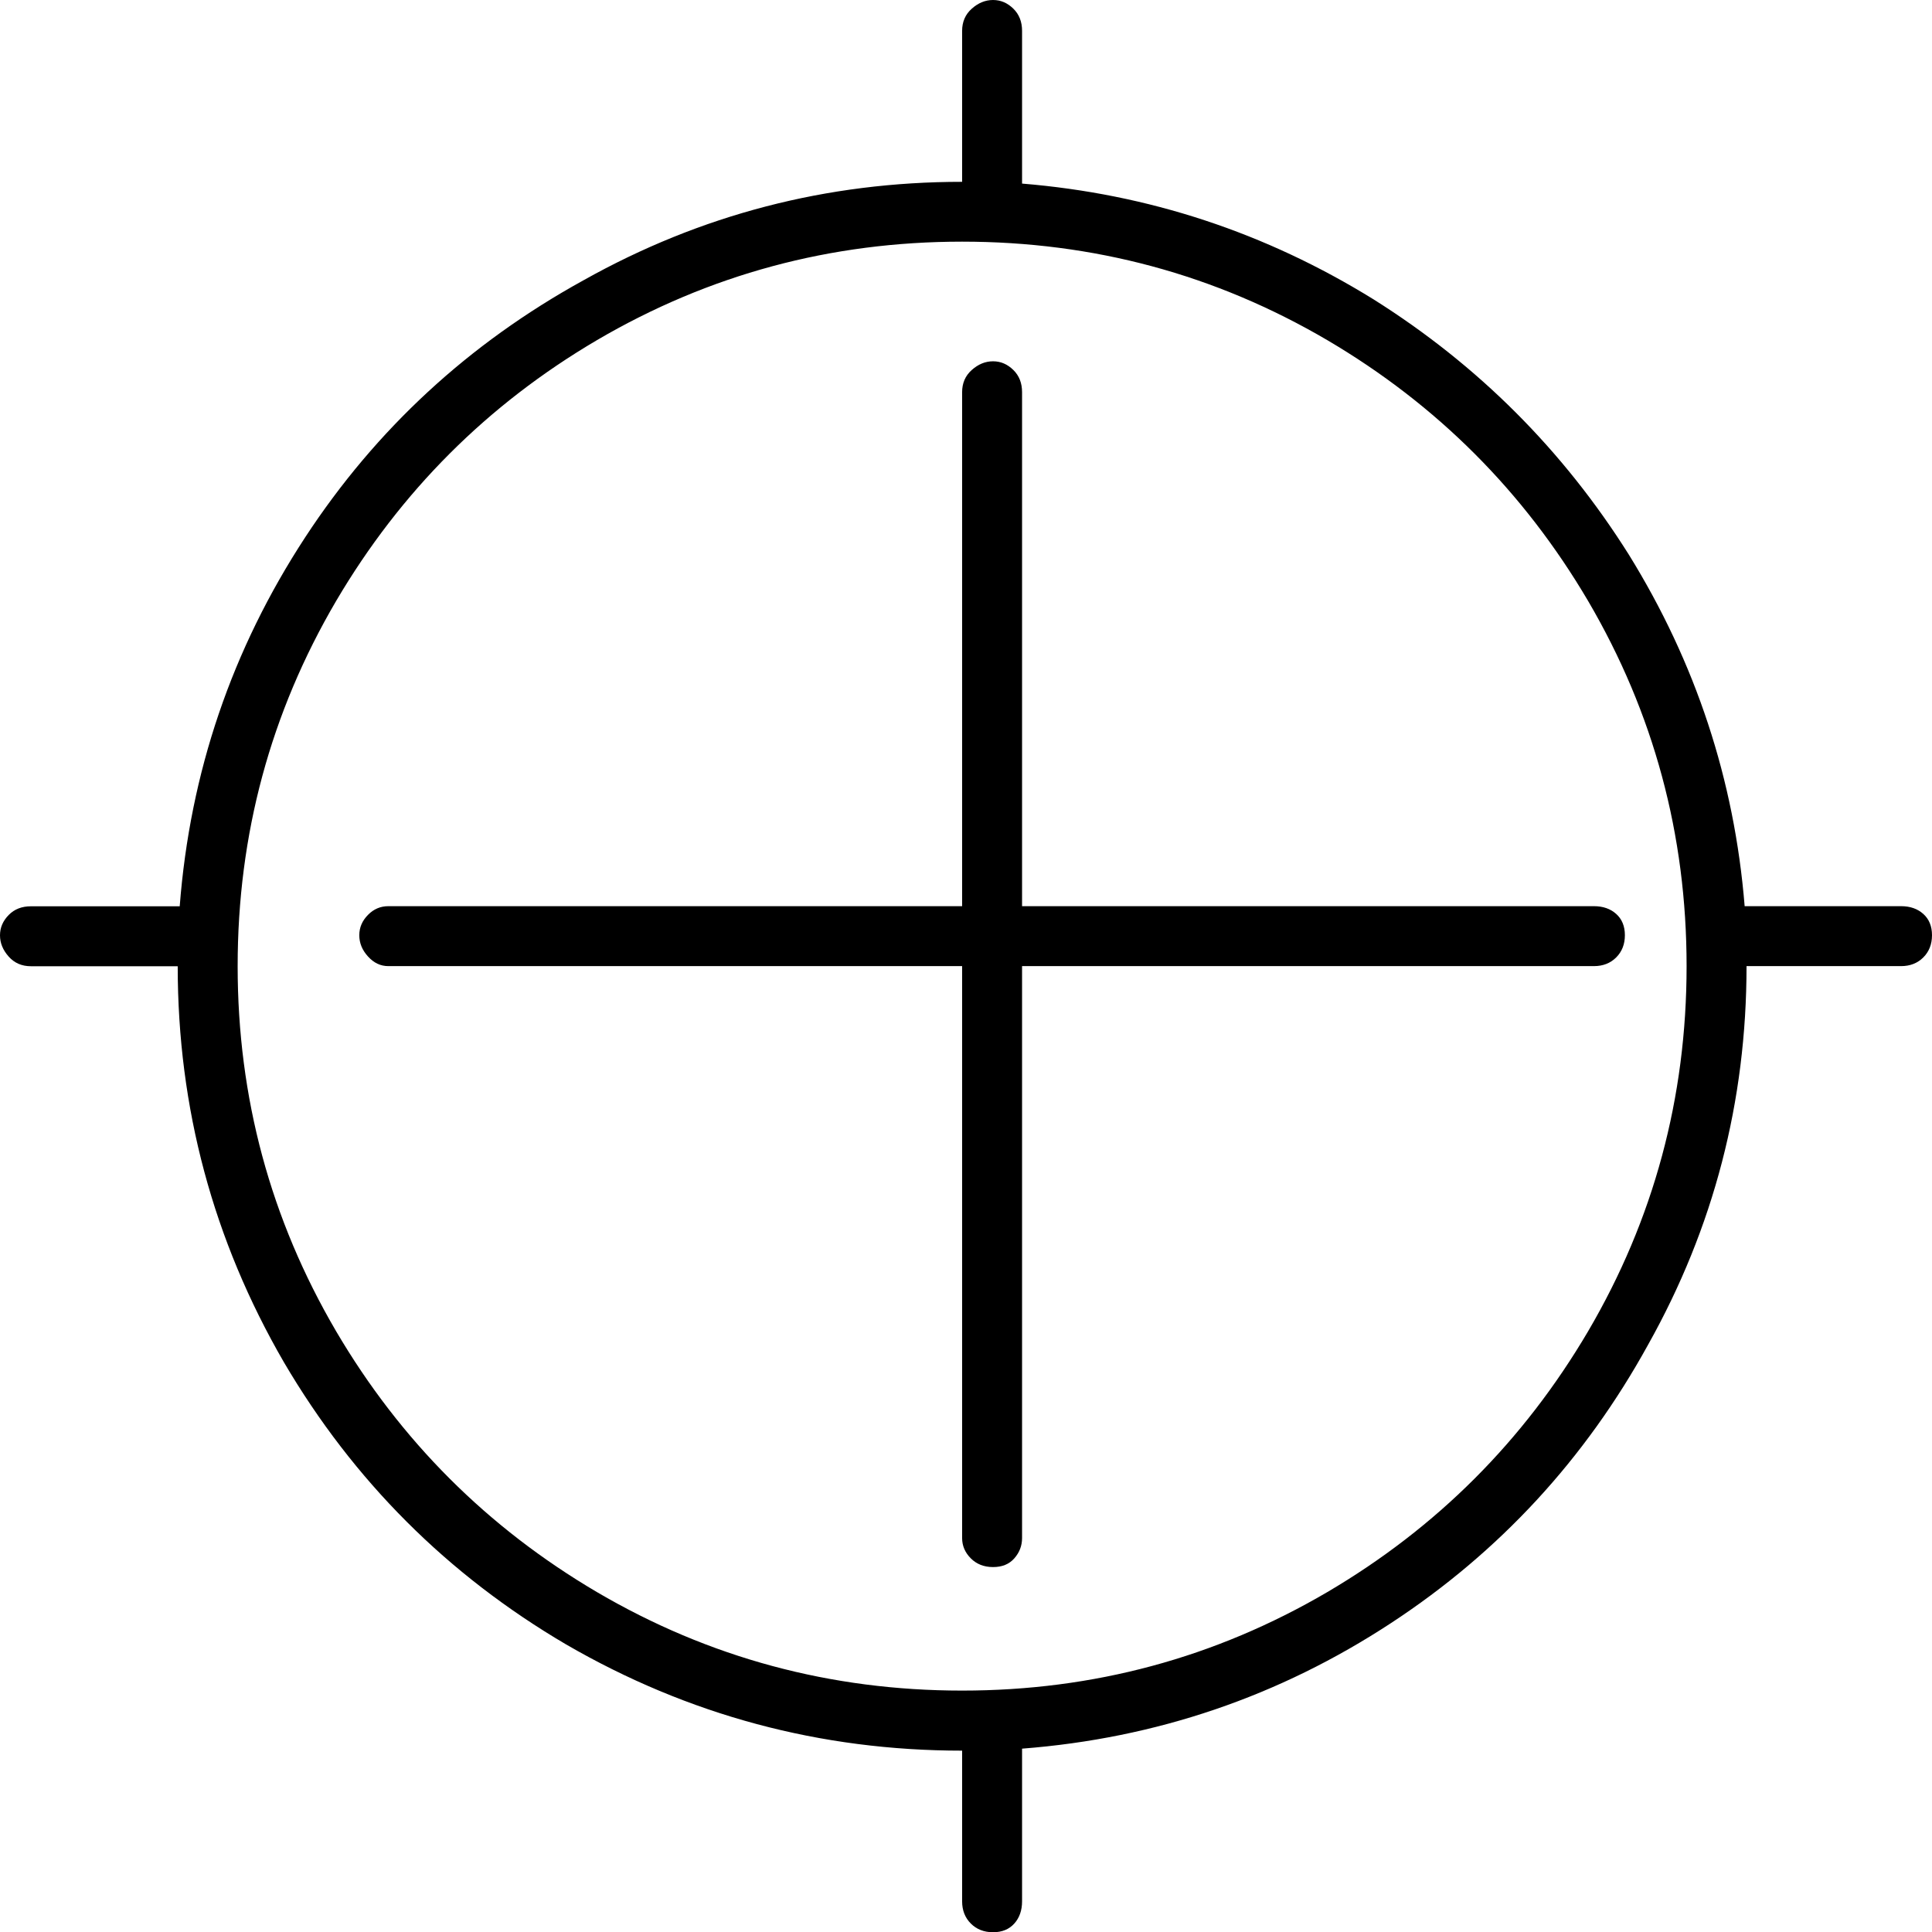 <svg xmlns="http://www.w3.org/2000/svg" id="b" data-name="Calque 2" viewBox="0 0 164.38 164.38"><g id="c" data-name="Calque 1"><path d="m161.75,77.1c.77,0,1.4.22,1.89.66.49.44.74,1.04.74,1.81s-.25,1.4-.74,1.89-1.12.74-1.89.74h-13.15c0,11.51-2.79,22.25-8.38,32.22-5.37,9.75-12.66,17.64-21.86,23.67-9.53,6.25-20,9.81-31.4,10.69v12.99c0,.77-.22,1.4-.66,1.89-.44.49-1.04.74-1.81.74s-1.4-.25-1.89-.74c-.49-.49-.74-1.12-.74-1.89v-12.82c-12.05,0-23.29-3.01-33.7-9.04-10.08-5.92-18.08-13.92-24-24-6.03-10.41-9.04-21.64-9.04-33.7H2.63c-.77,0-1.4-.27-1.89-.82s-.74-1.15-.74-1.81.25-1.23.74-1.73,1.12-.74,1.89-.74h12.66c.88-11.4,4.44-21.86,10.68-31.4,6.03-9.21,13.92-16.49,23.67-21.86,9.97-5.59,20.71-8.38,32.22-8.38V2.63c0-.77.27-1.4.82-1.89s1.15-.74,1.81-.74,1.23.25,1.73.74.74,1.12.74,1.89v12.99c10.74.88,20.71,4.16,29.92,9.86,8.88,5.59,16.11,12.82,21.7,21.7,5.7,9.21,8.99,19.18,9.86,29.92h13.32Zm-79.89,66.74c11.18,0,21.53-2.79,31.07-8.38,9.32-5.48,16.71-12.88,22.19-22.19,5.59-9.53,8.38-19.89,8.38-31.07s-2.79-21.53-8.38-31.07c-5.48-9.31-12.88-16.71-22.19-22.19-9.53-5.59-19.89-8.38-31.07-8.38s-21.53,2.79-31.07,8.38c-9.32,5.48-16.71,12.88-22.19,22.19-5.59,9.53-8.38,19.89-8.38,31.07s2.79,21.53,8.38,31.07c5.48,9.32,12.88,16.71,22.19,22.19,9.53,5.59,19.89,8.38,31.07,8.38Zm5.1-110.47v43.73h48.66c.77,0,1.4.22,1.89.66.49.44.74,1.04.74,1.81s-.25,1.4-.74,1.89-1.12.74-1.89.74h-48.66v48.66c0,.66-.22,1.23-.66,1.73s-1.04.74-1.81.74-1.4-.25-1.89-.74-.74-1.07-.74-1.73v-48.66h-48.82c-.66,0-1.23-.27-1.73-.82s-.74-1.15-.74-1.81.25-1.23.74-1.73,1.07-.74,1.73-.74h48.82v-43.73c0-.77.27-1.4.82-1.89s1.15-.74,1.81-.74,1.23.25,1.73.74.74,1.12.74,1.89Z"></path></g></svg>
